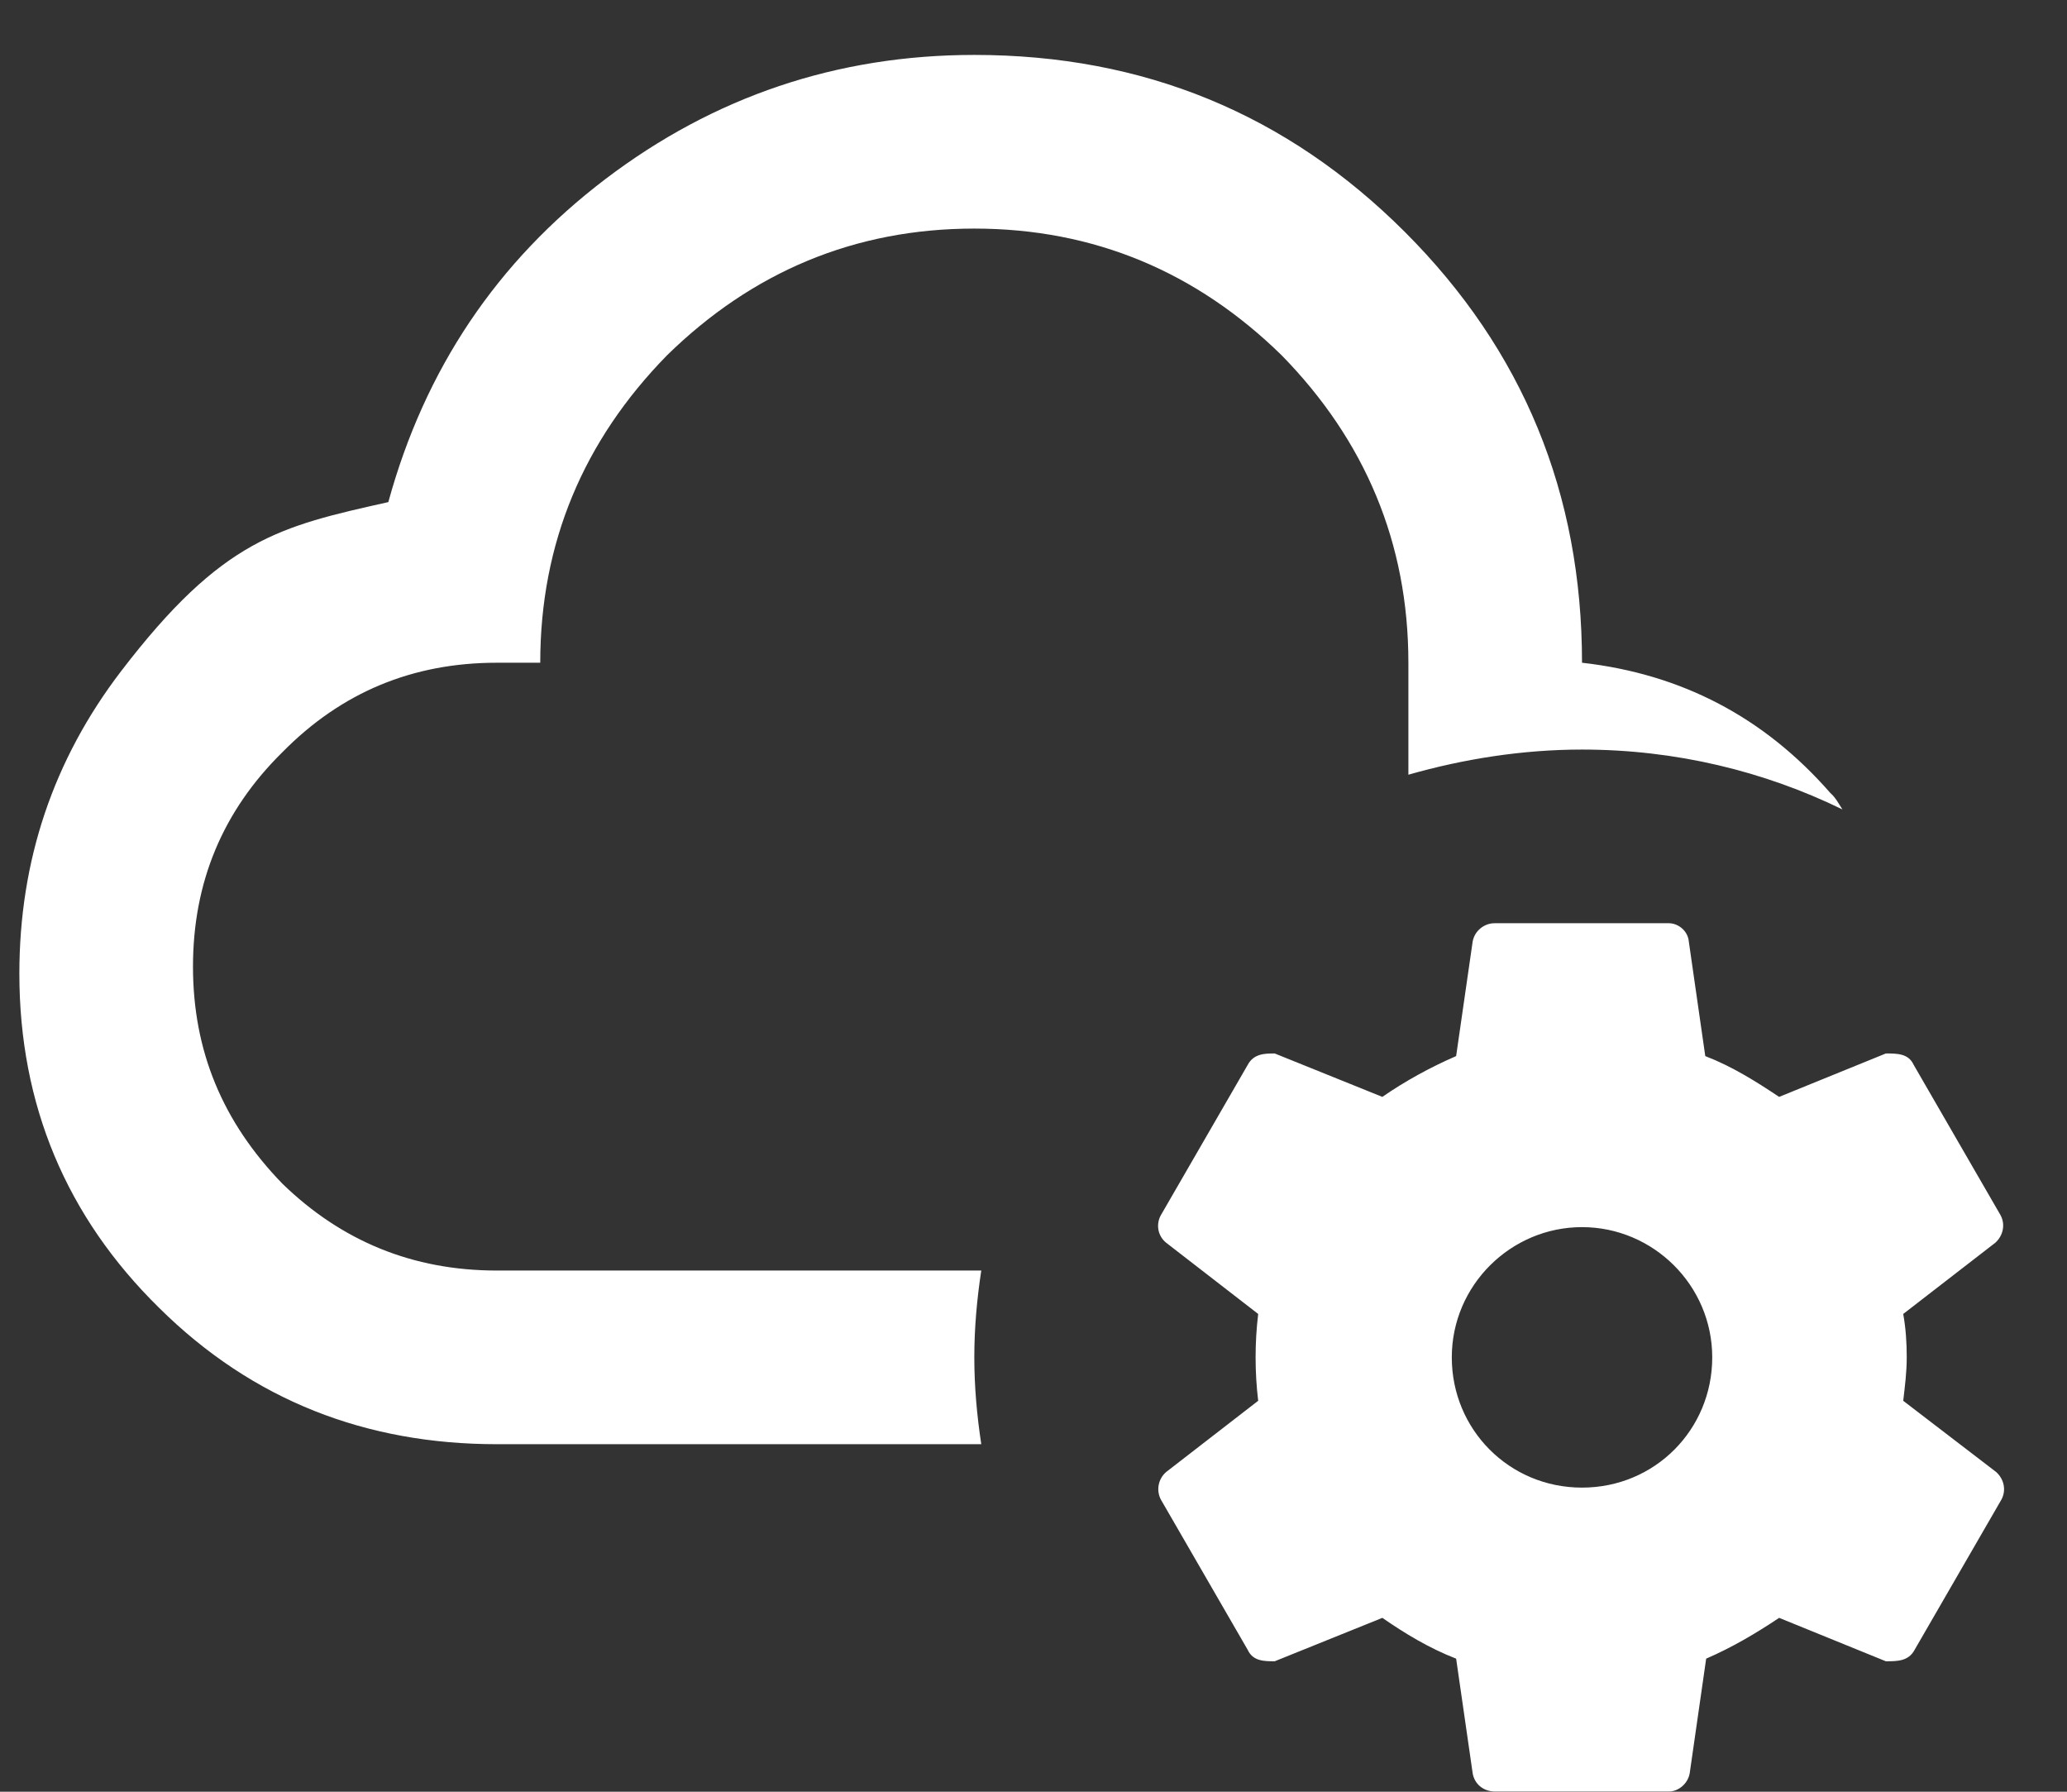 <svg width="30" height="26" viewBox="0 0 30 26" fill="none" xmlns="http://www.w3.org/2000/svg">
<rect x="0" y="0" width="30" height="26" fill="#333333" stroke="none"/>
<path d="M14.141 19.697C14.141 20.125 14.179 20.541 14.242 20.957H7.211C5.321 20.957 3.671 20.327 2.31 18.979C0.962 17.656 0.281 16.03 0.281 14.128C0.281 12.49 0.773 11.028 1.755 9.743C3.23 7.815 4.061 7.639 5.636 7.286C6.165 5.358 7.211 3.796 8.786 2.599C10.361 1.402 12.15 0.797 14.141 0.797C16.598 0.797 18.677 1.654 20.391 3.367C22.104 5.081 22.961 7.16 22.961 9.617C24.41 9.781 25.607 10.411 26.565 11.507C26.64 11.57 26.691 11.671 26.741 11.746C25.607 11.192 24.322 10.877 22.961 10.877C22.092 10.877 21.235 11.015 20.441 11.242V9.617C20.441 7.878 19.811 6.391 18.602 5.156C17.367 3.947 15.88 3.317 14.141 3.317C12.402 3.317 10.916 3.947 9.681 5.156C8.471 6.391 7.841 7.878 7.841 9.617H7.211C5.989 9.617 4.956 10.045 4.099 10.915C3.23 11.771 2.801 12.805 2.801 14.027C2.801 15.249 3.23 16.282 4.099 17.177C4.956 18.009 5.989 18.437 7.211 18.437H14.242C14.179 18.853 14.141 19.268 14.141 19.697ZM29.047 21.763L27.787 23.943C27.699 24.107 27.535 24.107 27.371 24.107L25.822 23.477C25.481 23.704 25.141 23.905 24.763 24.069L24.524 25.732C24.498 25.884 24.36 25.997 24.221 25.997H21.701C21.525 25.997 21.399 25.884 21.374 25.732L21.134 24.069C20.744 23.918 20.391 23.704 20.063 23.477L18.501 24.107C18.35 24.107 18.186 24.107 18.11 23.943L16.85 21.763C16.815 21.698 16.803 21.622 16.817 21.548C16.831 21.475 16.869 21.409 16.926 21.36L18.261 20.327C18.211 19.908 18.211 19.485 18.261 19.067L16.926 18.034C16.867 17.987 16.827 17.92 16.813 17.846C16.8 17.772 16.813 17.696 16.85 17.631L18.11 15.451C18.198 15.287 18.362 15.287 18.501 15.287L20.063 15.917C20.391 15.69 20.756 15.489 21.134 15.325L21.374 13.662C21.388 13.586 21.429 13.518 21.489 13.47C21.549 13.421 21.624 13.395 21.701 13.397H24.221C24.36 13.397 24.498 13.51 24.511 13.662L24.75 15.325C25.141 15.476 25.481 15.69 25.822 15.917L27.371 15.287C27.535 15.287 27.699 15.287 27.774 15.451L29.034 17.631C29.11 17.769 29.072 17.933 28.959 18.034L27.623 19.067C27.661 19.281 27.674 19.483 27.674 19.697C27.674 19.911 27.648 20.113 27.623 20.327L28.971 21.36C29.085 21.461 29.123 21.625 29.047 21.763ZM24.851 19.697C24.851 18.651 23.994 17.807 22.961 17.807C21.928 17.807 21.071 18.651 21.071 19.697C21.071 20.743 21.903 21.587 22.961 21.587C24.02 21.587 24.851 20.743 24.851 19.697Z" fill="white"/>
</svg>
